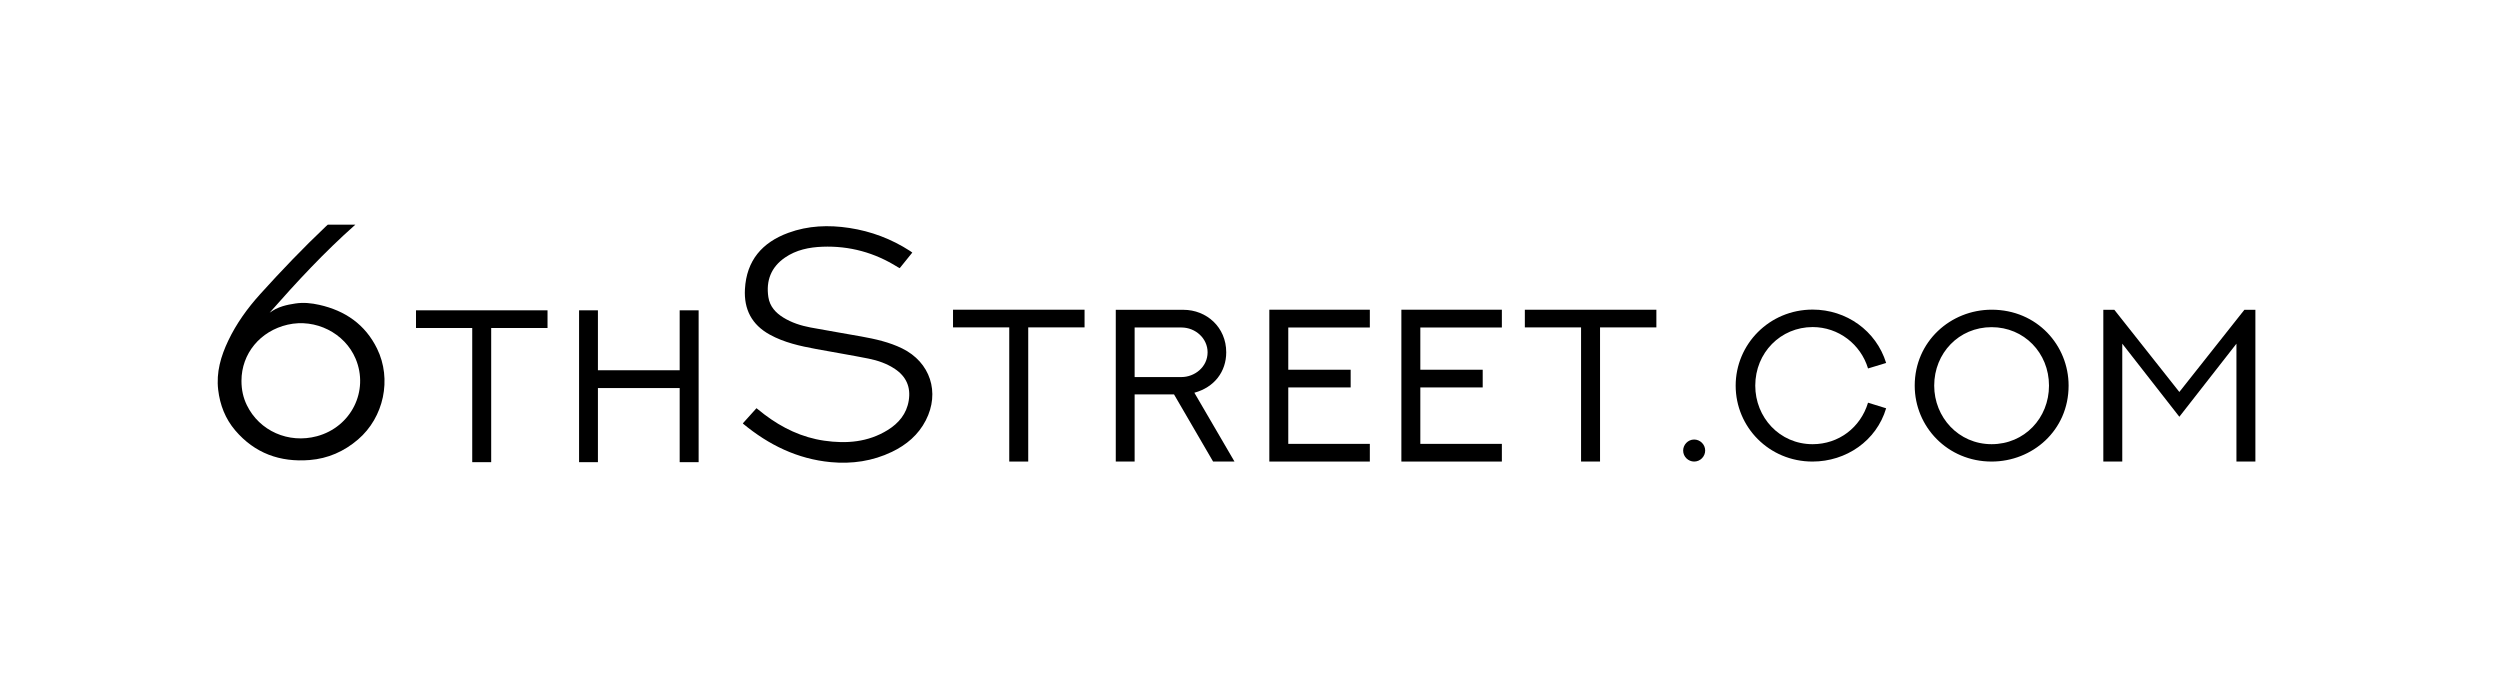 <?xml version="1.0" encoding="UTF-8" standalone="no"?>
<svg
   xmlns:dc="http://purl.org/dc/elements/1.1/"
   xmlns:cc="http://creativecommons.org/ns#"
   xmlns:rdf="http://www.w3.org/1999/02/22-rdf-syntax-ns#"
   xmlns:svg="http://www.w3.org/2000/svg"
   xmlns="http://www.w3.org/2000/svg"
   viewBox="0 0 576 158.333"
   height="158.333"
   width="576"
   xml:space="preserve"
   id="svg2"
   version="1.1"><defs
     id="defs6"><clipPath
       id="clipPath18"
       clipPathUnits="userSpaceOnUse"><path
         id="path16"
         d="M 0,118.75 H 432 V 0 H 0 Z" /></clipPath></defs><g
     transform="matrix(1.333,0,0,-1.333,0,158.333)"
     id="g10"><g
       id="g12"><g
         clip-path="url(#clipPath18)"
         id="g14"><g
           transform="translate(41.736,52.951)"
           id="g20"><path
             id="path22"
             style="fill:#000000;fill-opacity:1;fill-rule:nonzero;stroke:none"
             d="m 0,0 c 0,-1.542 0.299,-2.904 0.928,-4.198 2.163,-4.455 7.2,-6.69 12.113,-5.371 5.924,1.59 9.036,7.829 6.687,13.4 C 17.851,8.278 12.794,10.813 7.997,9.715 3.226,8.621 0,4.705 0,0 m 14.922,26.996 c 0.118,0 0.109,0.004 0.216,0.004 1.287,-0.015 2.779,-0.007 4.066,-0.007 H 19.68 C 14.25,22.173 9.604,17.152 4.868,11.781 c 0.331,0.22 0.657,0.443 1.011,0.623 0.402,0.204 0.822,0.367 1.251,0.5 0.709,0.219 1.444,0.356 2.18,0.466 1.399,0.214 2.784,0.072 4.147,-0.234 4.469,-1.004 7.931,-3.384 9.98,-7.563 2.587,-5.276 1.178,-11.879 -3.291,-15.708 -2.415,-2.069 -5.194,-3.297 -8.362,-3.55 -5.12,-0.41 -9.492,1.166 -12.866,5.126 -1.711,2.011 -2.634,4.391 -2.943,7.01 -0.356,3.028 0.463,5.813 1.742,8.499 1.412,2.965 3.321,5.607 5.509,8.03 3.65,4.041 7.417,7.976 11.37,11.722 0.134,0.126 0.321,0.291 0.326,0.294" /></g><g
           transform="translate(94.636,65.143)"
           id="g24"><path
             id="path26"
             style="fill:#000000;fill-opacity:1;fill-rule:nonzero;stroke:none"
             d="m 0,0 v -3.056 h -9.737 v -23.19 h -3.276 v 23.19 h -9.72 V 0 Z" /></g><g
           transform="translate(120.753,65.143)"
           id="g28"><path
             id="path30"
             style="fill:#000000;fill-opacity:1;fill-rule:nonzero;stroke:none"
             d="m 0,0 v -26.246 h -3.276 v 12.81 h -14.131 v -12.81 h -3.257 V 0 h 3.257 V -10.36 H -3.276 V 0 Z" /></g><g
           transform="translate(187.458,65.249)"
           id="g32"><path
             id="path34"
             style="fill:#000000;fill-opacity:1;fill-rule:nonzero;stroke:none"
             d="m 0,0 v -3.055 h -9.736 v -23.191 h -3.279 v 23.191 h -9.719 V 0 Z" /></g><g
           transform="translate(196.113,53.608)"
           id="g36"><path
             id="path38"
             style="fill:#000000;fill-opacity:1;fill-rule:nonzero;stroke:none"
             d="m 0,0 h 8.091 c 2.27,0 4.52,1.721 4.52,4.284 0,2.362 -2.049,4.284 -4.54,4.284 H 0 Z M 13.563,-14.606 6.81,-3.001 H 0 v -11.605 h -3.259 v 26.23 H 8.42 c 4.028,0 7.413,-3.021 7.413,-7.34 0,-3.349 -2.05,-6.058 -5.509,-6.993 l 6.937,-11.897 z" /></g><g
           transform="translate(236.766,65.249)"
           id="g40"><path
             id="path42"
             style="fill:#000000;fill-opacity:1;fill-rule:nonzero;stroke:none"
             d="m 0,0 v -3.075 h -14.097 v -7.3 h 10.783 v -3.06 h -10.783 v -9.754 H 0 v -3.057 H -17.371 V 0 Z" /></g><g
           transform="translate(259.587,65.249)"
           id="g44"><path
             id="path46"
             style="fill:#000000;fill-opacity:1;fill-rule:nonzero;stroke:none"
             d="m 0,0 v -3.075 h -14.093 v -7.3 h 10.781 v -3.06 h -10.781 v -9.754 H 0 v -3.057 H -17.369 V 0 Z" /></g><g
           transform="translate(286.293,65.249)"
           id="g48"><path
             id="path50"
             style="fill:#000000;fill-opacity:1;fill-rule:nonzero;stroke:none"
             d="m 0,0 v -3.055 h -9.738 v -23.191 h -3.28 v 23.191 h -9.716 V 0 Z" /></g><g
           transform="translate(292.824,39.002)"
           id="g52"><path
             id="path54"
             style="fill:#000000;fill-opacity:1;fill-rule:nonzero;stroke:none"
             d="m 0,0 c -1.006,0 -1.903,0.825 -1.903,1.904 0,0.989 0.822,1.904 1.903,1.904 1.006,0 1.904,-0.826 1.904,-1.904 C 1.904,0.898 1.079,0 0,0" /></g><g
           transform="translate(326.005,48.21)"
           id="g56"><path
             id="path58"
             style="fill:#000000;fill-opacity:1;fill-rule:nonzero;stroke:none"
             d="m 0,0 c -1.664,-5.62 -6.917,-9.208 -12.723,-9.208 -7.503,0 -13.284,5.95 -13.284,13.124 0,7.139 5.799,13.142 13.304,13.142 5.822,0 10.982,-3.642 12.703,-9.225 l -3.129,-0.95 c -1.263,4.191 -5.106,7.155 -9.574,7.155 -5.509,0 -9.918,-4.411 -9.918,-10.122 0,-5.473 4.189,-10.122 9.918,-10.122 4.488,0 8.272,2.855 9.574,7.174 z" /></g><g
           transform="translate(344.236,42.005)"
           id="g60"><path
             id="path62"
             style="fill:#000000;fill-opacity:1;fill-rule:nonzero;stroke:none"
             d="m 0,0 c 5.672,0 9.919,4.502 9.919,10.122 0,5.674 -4.321,10.104 -9.919,10.104 -5.656,0 -9.923,-4.487 -9.923,-10.104 C -9.923,4.668 -5.729,0 0,0 m 0,23.244 c 7.889,0 13.308,-6.186 13.308,-13.122 C 13.308,2.343 7.026,-3.002 0,-3.002 c -7.597,0 -13.291,6.002 -13.291,13.124 0,7.631 6.207,13.122 13.291,13.122" /></g><g
           transform="translate(389.828,65.232)"
           id="g64"><path
             id="path66"
             style="fill:#000000;fill-opacity:1;fill-rule:nonzero;stroke:none"
             d="m 0,0 v -26.229 h -3.275 v 20.372 l -9.868,-12.63 -9.865,12.63 v -20.372 h -3.275 V 0 h 1.903 L -13.143,-14.203 -1.903,0 Z" /></g><g
           transform="translate(128.4,45.613)"
           id="g68"><path
             id="path70"
             style="fill:#000000;fill-opacity:1;fill-rule:nonzero;stroke:none"
             d="M 0,0 C 0.78,0.864 1.552,1.723 2.352,2.612 2.822,2.24 3.27,1.871 3.732,1.521 c 3.084,-2.334 6.489,-3.97 10.334,-4.525 3.833,-0.556 7.57,-0.263 10.964,1.838 1.912,1.184 3.275,2.808 3.642,5.11 0.371,2.321 -0.434,4.143 -2.386,5.449 -1.383,0.926 -2.944,1.465 -4.554,1.788 -3.016,0.603 -6.056,1.096 -9.081,1.662 -2.765,0.516 -5.514,1.112 -8.012,2.493 -3.096,1.71 -4.47,4.353 -4.282,7.85 0.271,4.961 2.972,8.072 7.495,9.735 3.422,1.261 6.963,1.389 10.548,0.845 3.78,-0.575 7.272,-1.898 10.486,-3.97 0.123,-0.077 0.239,-0.171 0.4,-0.285 -0.73,-0.903 -1.442,-1.784 -2.175,-2.693 -0.118,0.059 -0.234,0.113 -0.341,0.179 -3.982,2.505 -8.328,3.702 -13.031,3.524 C 11.435,30.43 9.207,29.977 7.266,28.637 4.87,26.984 3.98,24.652 4.405,21.819 c 0.242,-1.602 1.247,-2.711 2.583,-3.536 1.445,-0.894 3.045,-1.402 4.692,-1.716 2.926,-0.554 5.867,-1.022 8.793,-1.558 2.422,-0.441 4.827,-0.971 7.058,-2.064 C 32.389,10.563 34.102,5.344 31.618,0.512 30.322,-2.007 28.271,-3.73 25.762,-4.936 22.416,-6.54 18.868,-7.057 15.194,-6.712 9.427,-6.168 4.478,-3.734 0.062,-0.091 0.051,-0.082 0.042,-0.062 0,0" /></g></g></g></g></svg>